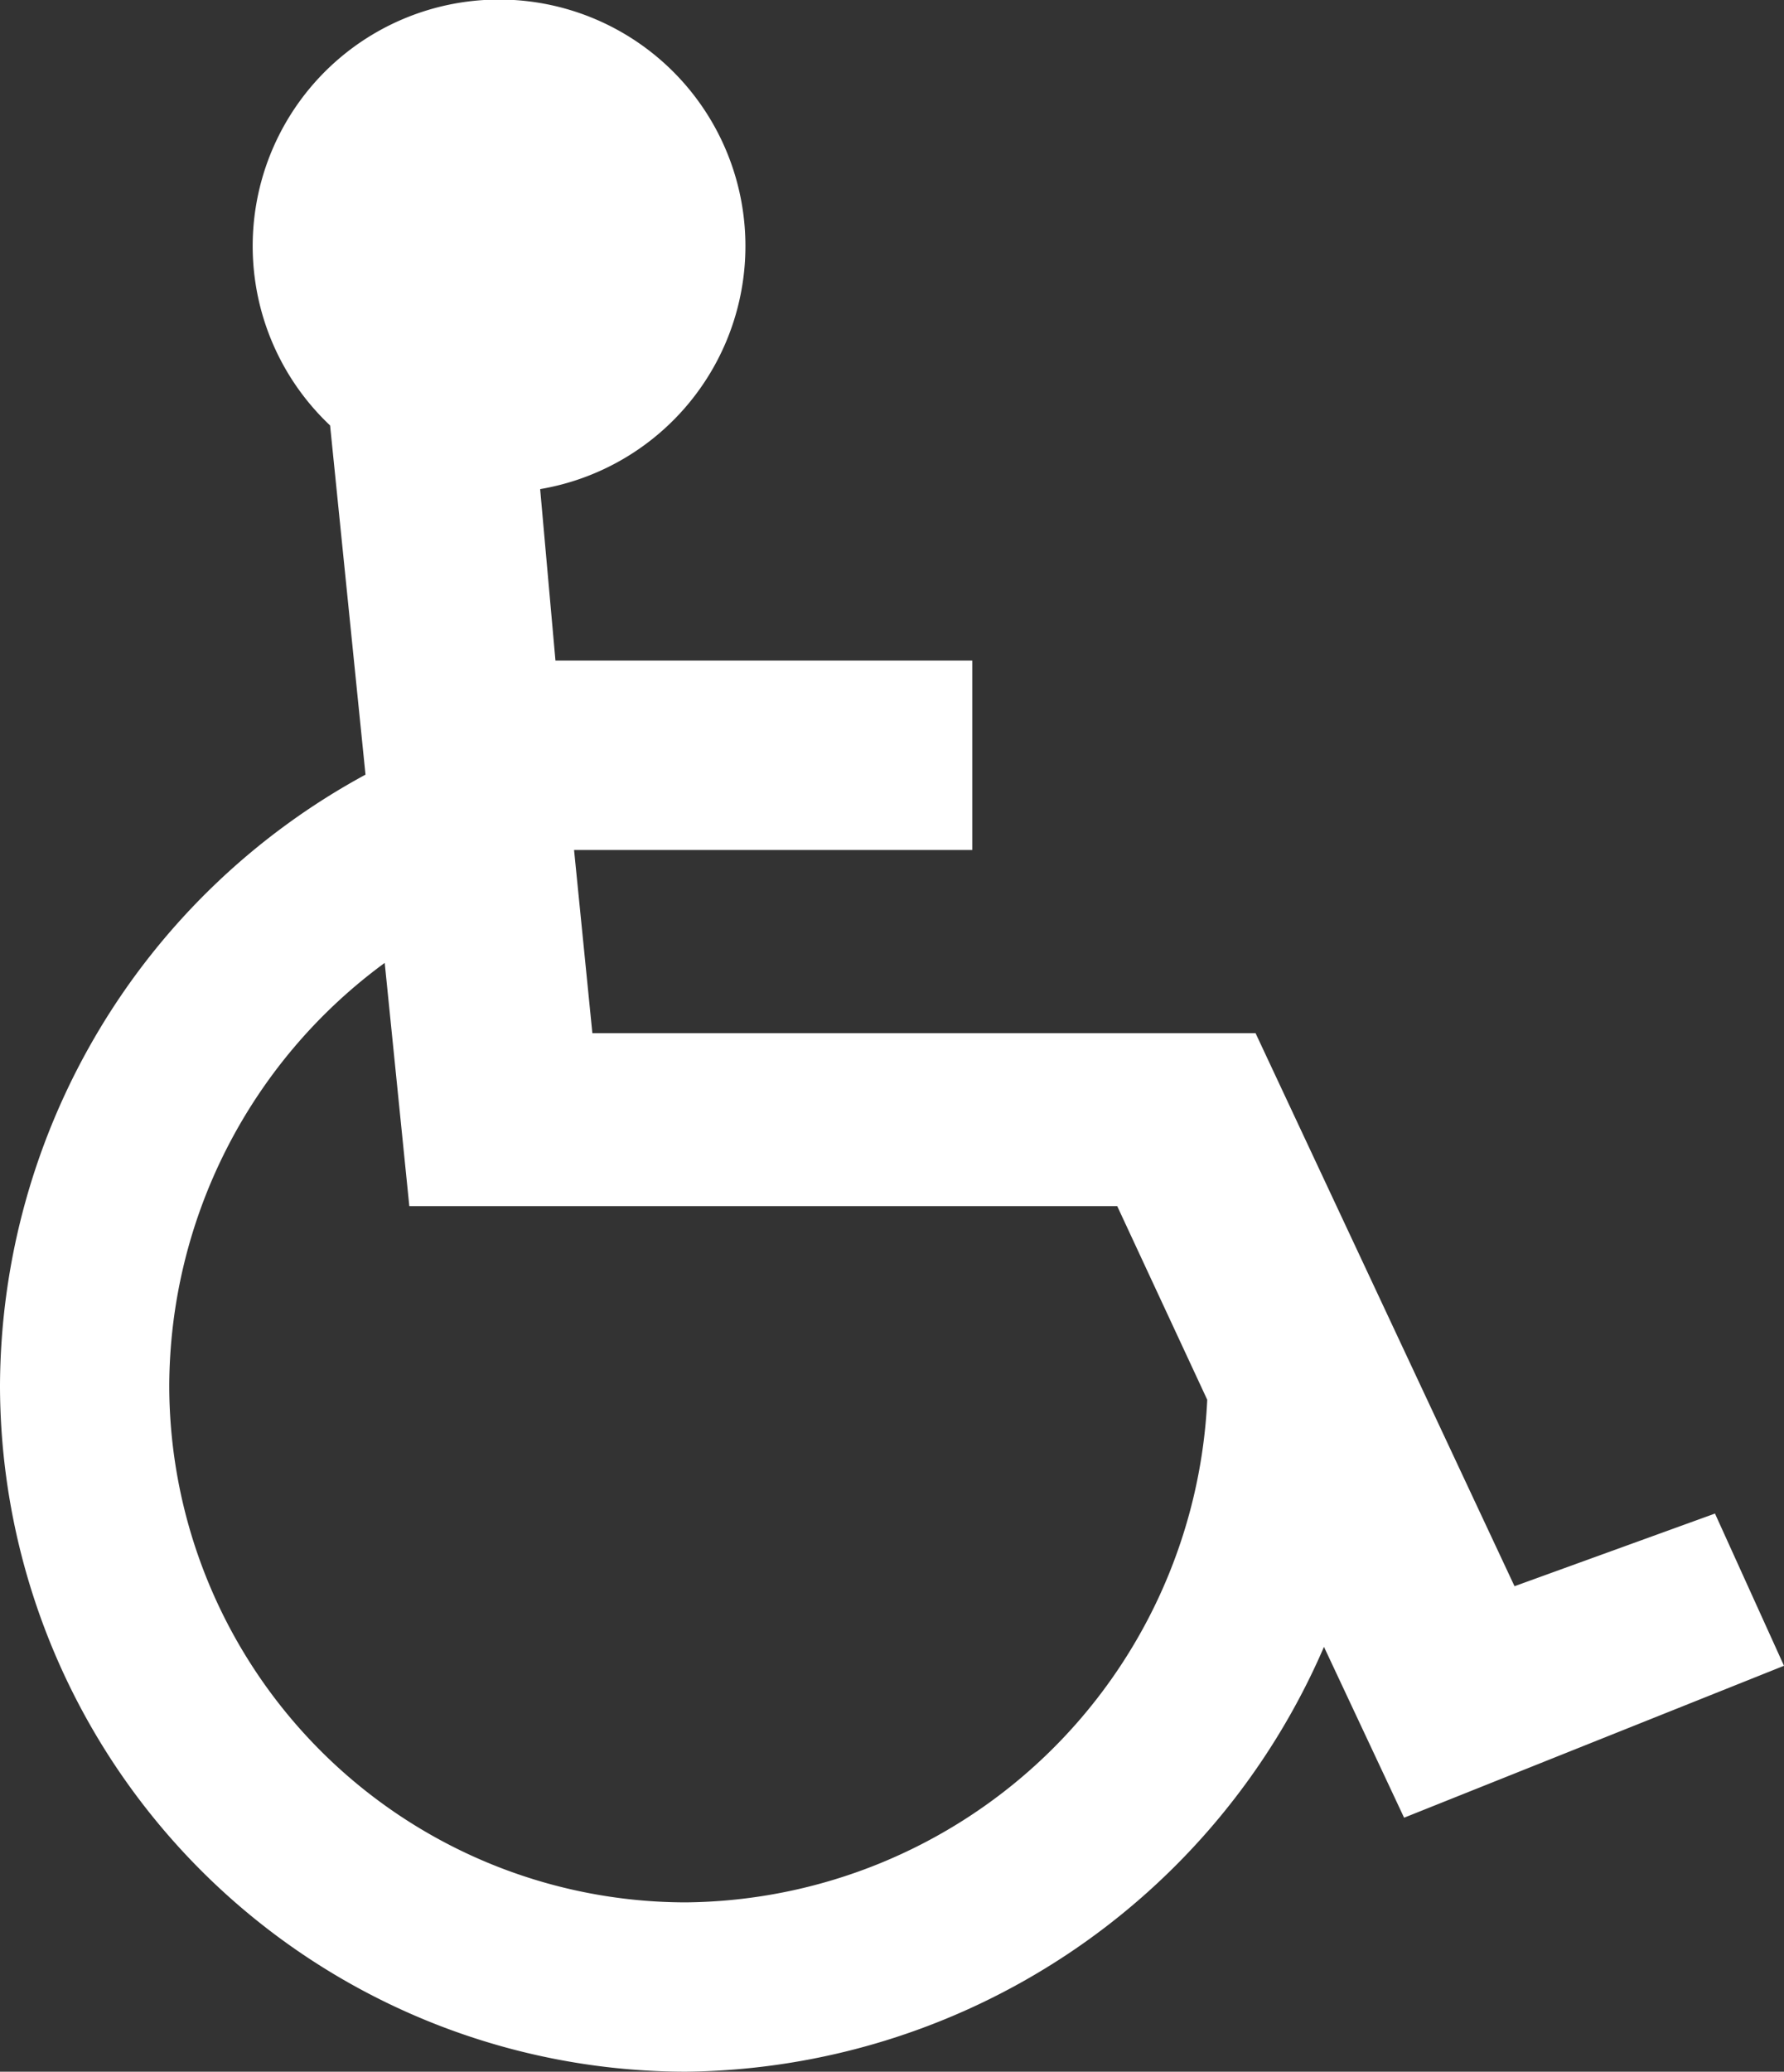 <svg xmlns="http://www.w3.org/2000/svg" xmlns:xlink="http://www.w3.org/1999/xlink" viewBox="0 0 59.45 69"><rect x="0" y="0" width="59.45" height="69" fill="#333333" stroke="none"/><defs><style>.cls-1{fill:none;}.cls-2{clip-path:url(#clip-path);}.cls-3{fill:#fff;}</style><clipPath id="clip-path" transform="translate(0 0)"><rect class="cls-1" width="59.45" height="69"/></clipPath></defs><g id="Layer_2" data-name="Layer 2"><g id="Layer_1-2" data-name="Layer 1"><g id="ADA_White"><g class="cls-2"><g class="cls-2"><path class="cls-3" d="M59.45,55.48l-2.3-5.07-6.68,2.42L41.84,34.41H19.74l-.61-6.1H32.4V22H18.51L18,16.29A8.21,8.21,0,1,0,11,14.17L12.18,25.8A23.25,23.25,0,0,0,0,46.15,22.88,22.88,0,0,0,22.85,69,23.43,23.43,0,0,0,44.12,54.85l2.67,5.69Zm-36.6,7.88A17.23,17.23,0,0,1,5.64,46.15a17.54,17.54,0,0,1,7.18-14.08l.82,8.1H37.23l3,6.45A17.56,17.56,0,0,1,22.85,63.36" transform="translate(0 0)"/></g></g></g></g></g></svg>